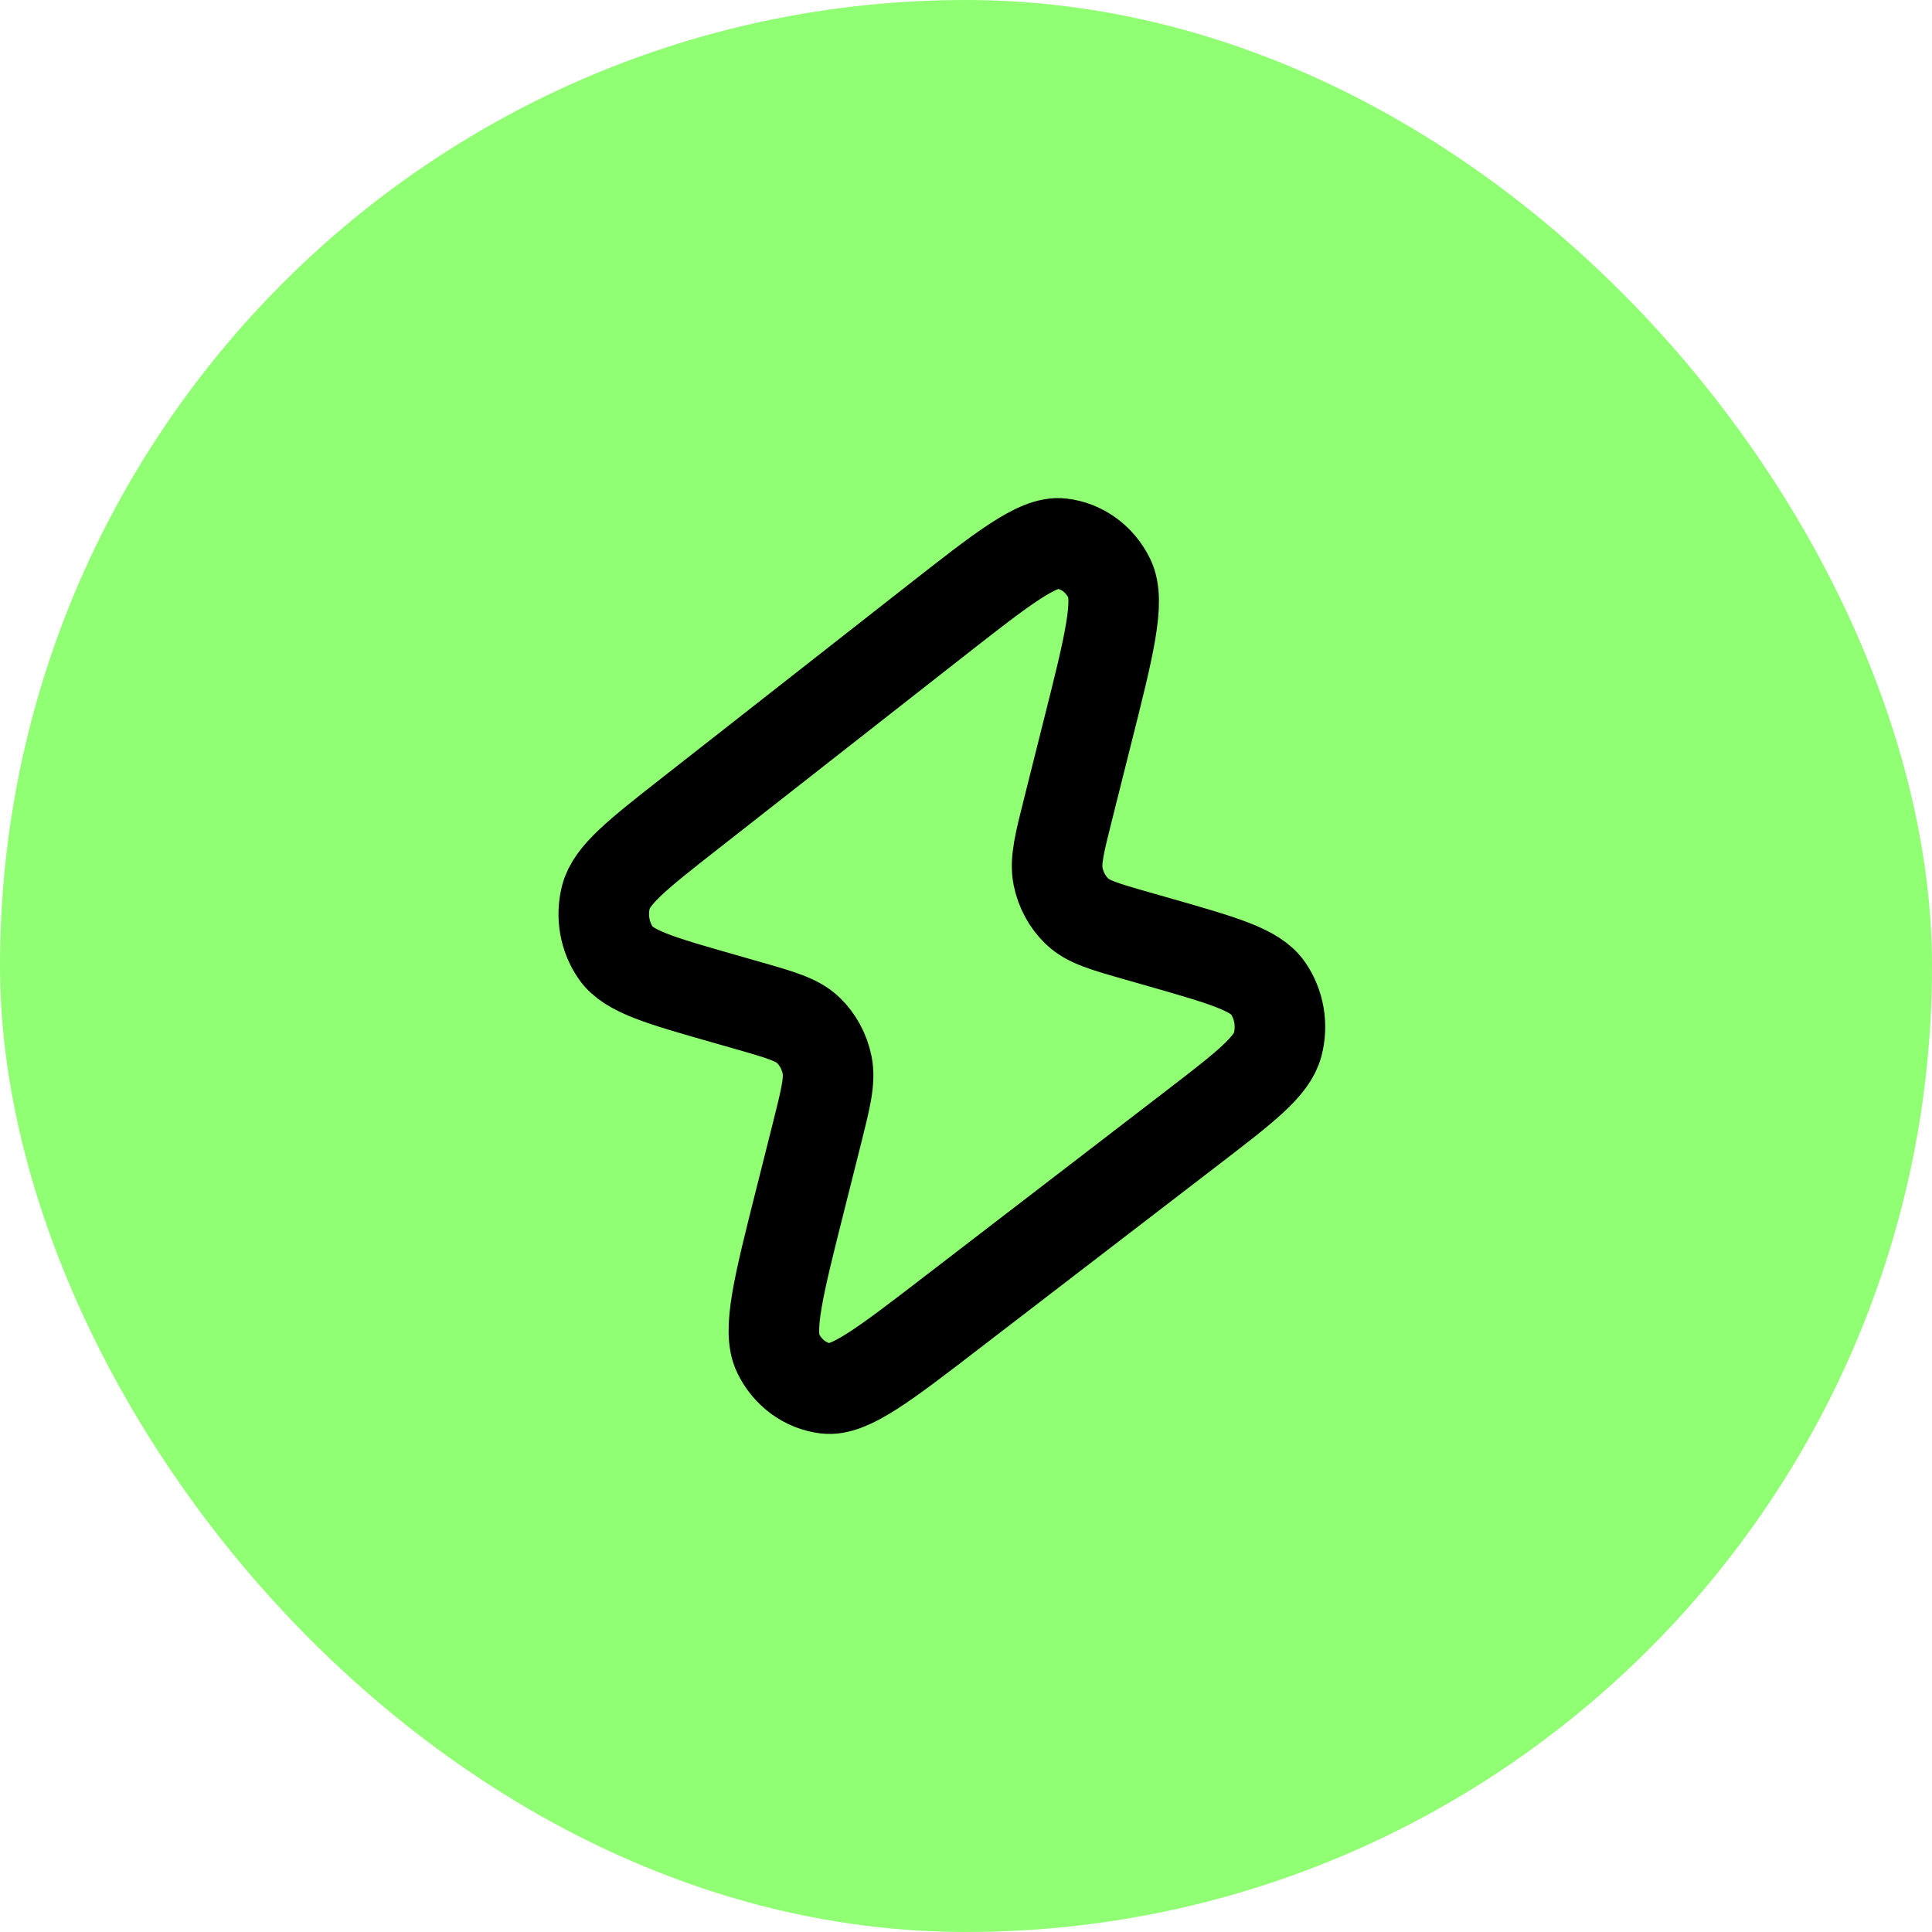 <svg width="32" height="32" viewBox="0 0 32 32" fill="none" xmlns="http://www.w3.org/2000/svg">
<rect width="32" height="32" rx="16" fill="#90FF74"/>
<path d="M11.438 13.465L15.467 10.307C16.614 9.408 17.187 8.959 17.579 9.003C17.919 9.041 18.218 9.259 18.375 9.582C18.557 9.956 18.373 10.688 18.004 12.153L17.696 13.381C17.548 13.967 17.474 14.261 17.525 14.515C17.57 14.739 17.68 14.942 17.84 15.095C18.021 15.27 18.296 15.348 18.847 15.505L19.204 15.607C20.262 15.91 20.792 16.061 21.003 16.368C21.187 16.636 21.246 16.978 21.163 17.298C21.068 17.666 20.624 18.007 19.735 18.69L15.778 21.73C14.639 22.606 14.069 23.044 13.679 22.997C13.341 22.956 13.044 22.738 12.888 22.415C12.708 22.043 12.89 21.32 13.254 19.874L13.53 18.777C13.677 18.19 13.751 17.897 13.7 17.642C13.655 17.418 13.545 17.215 13.386 17.062C13.204 16.888 12.929 16.809 12.379 16.652L11.981 16.538C10.934 16.239 10.41 16.09 10.199 15.784C10.015 15.518 9.955 15.178 10.035 14.859C10.128 14.492 10.564 14.15 11.438 13.465Z" stroke="black" stroke-width="1.5" stroke-linecap="round" stroke-linejoin="round"/>
</svg>
